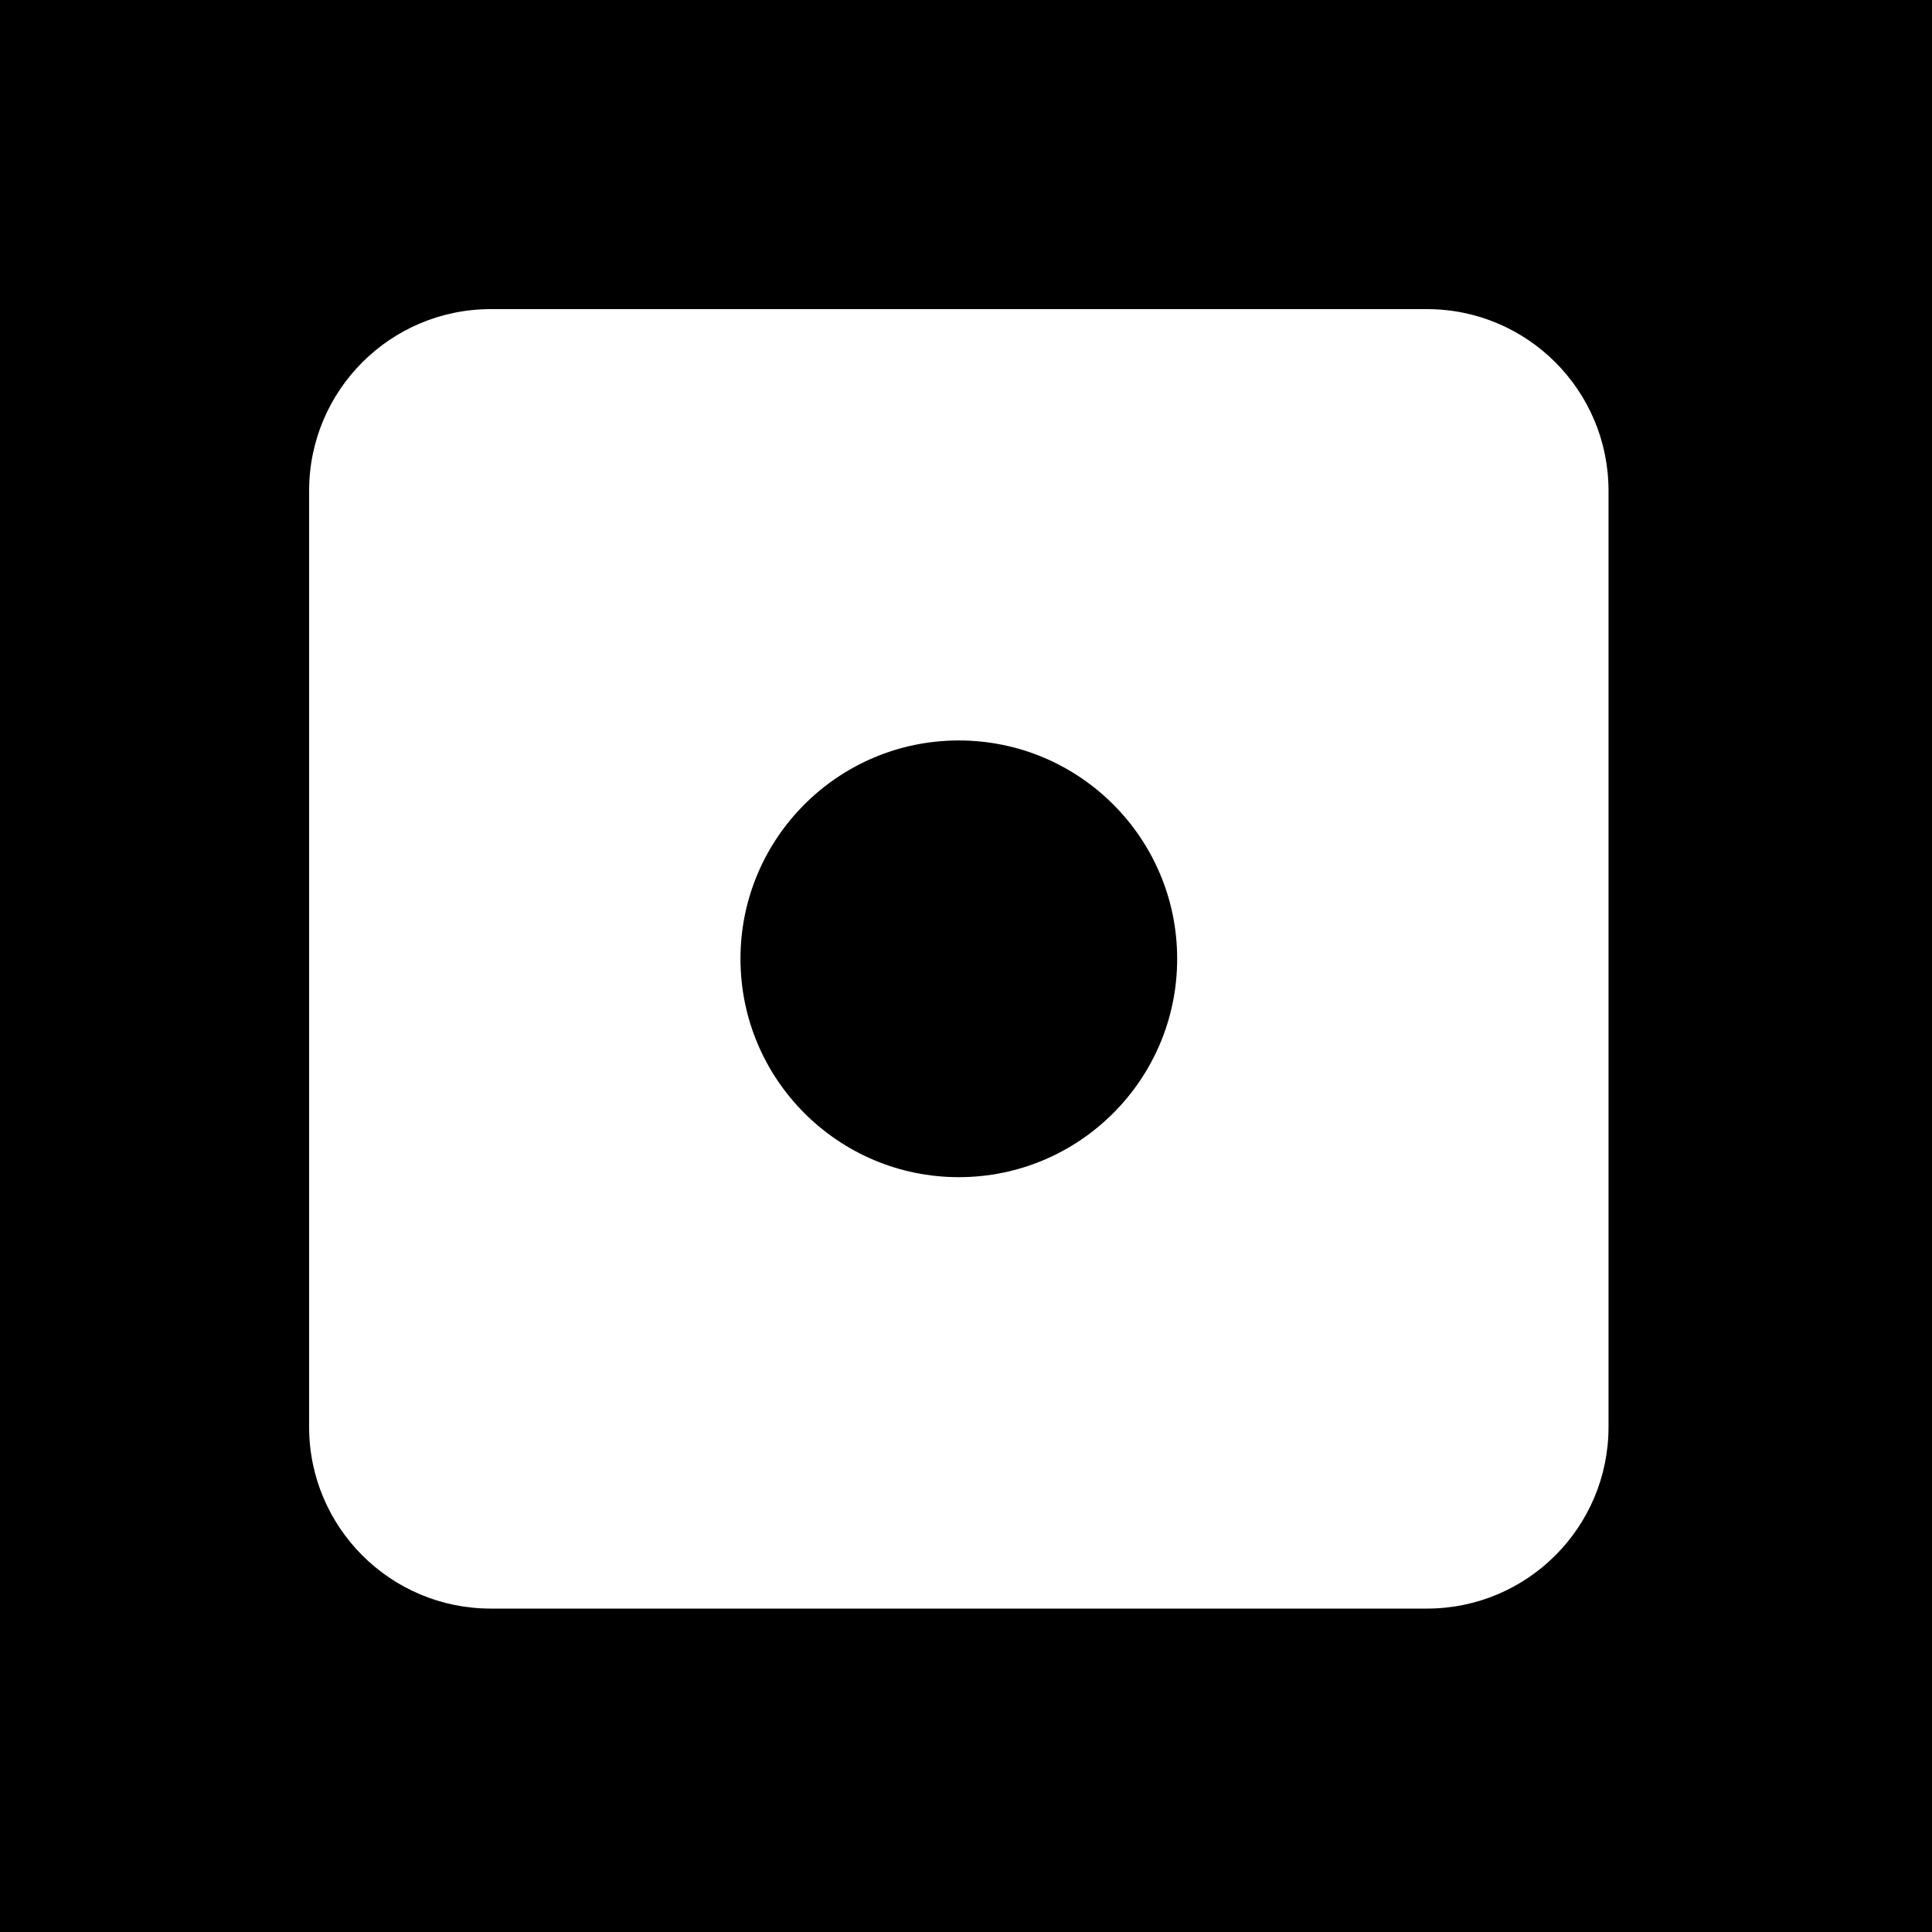 <?xml version="1.0" encoding="UTF-8"?> <svg xmlns="http://www.w3.org/2000/svg" viewBox="1950 2450 100 100" width="100" height="100" data-guides="{&quot;vertical&quot;:[],&quot;horizontal&quot;:[]}"><path color="rgb(51, 51, 51)" fill-rule="evenodd" fill="url(#tSvgGradient15c05a62060)" font-size-adjust="none" x="0" y="0" width="100" height="100" rx="50" ry="50" id="tSvgdf7f364b0e" title="Rectangle 4" fill-opacity="1" stroke="none" stroke-opacity="1" d="M 1950 2450L 2050 2450L 2050 2550L 1950 2550Z" style="transform: rotate(0deg); transform-origin: 2000px 2500px;"></path><path fill="#ffffff" stroke="#ffffff" fill-opacity="1" stroke-width="0" stroke-opacity="1" color="rgb(51, 51, 51)" fill-rule="evenodd" font-size-adjust="none" id="tSvg872071f5ca" title="Path 4" d="M 2023.859 2466 C 2007.705 2466 1991.552 2466 1975.398 2466C 1970.209 2466 1966 2470.209 1966 2475.401C 1966 2491.554 1966 2507.706 1966 2523.859C 1966 2529.051 1970.209 2533.26 1975.398 2533.26C 1991.552 2533.26 2007.705 2533.26 2023.859 2533.26C 2029.051 2533.26 2033.257 2529.051 2033.257 2523.859C 2033.257 2507.706 2033.257 2491.554 2033.257 2475.401C 2033.257 2470.209 2029.051 2466 2023.859 2466ZM 1999.627 2510.93 C 1993.388 2510.93 1988.327 2505.868 1988.327 2499.626C 1988.327 2493.387 1993.388 2488.326 1999.627 2488.326C 2005.869 2488.326 2010.93 2493.388 2010.93 2499.626C 2010.931 2505.869 2005.869 2510.93 1999.627 2510.93Z"></path><defs><linearGradient id="tSvgGradient15c05a62060" x1="1983.063" x2="2016.937" y1="2547.044" y2="2452.956" gradientUnits="userSpaceOnUse" gradientTransform=""><stop offset="0" stop-color="hsl(0,0%,100%)" stop-opacity="1"></stop><stop offset="1" stop-color="hsl(32.616,66.82%,56.27%)" stop-opacity="1"></stop></linearGradient></defs></svg> 